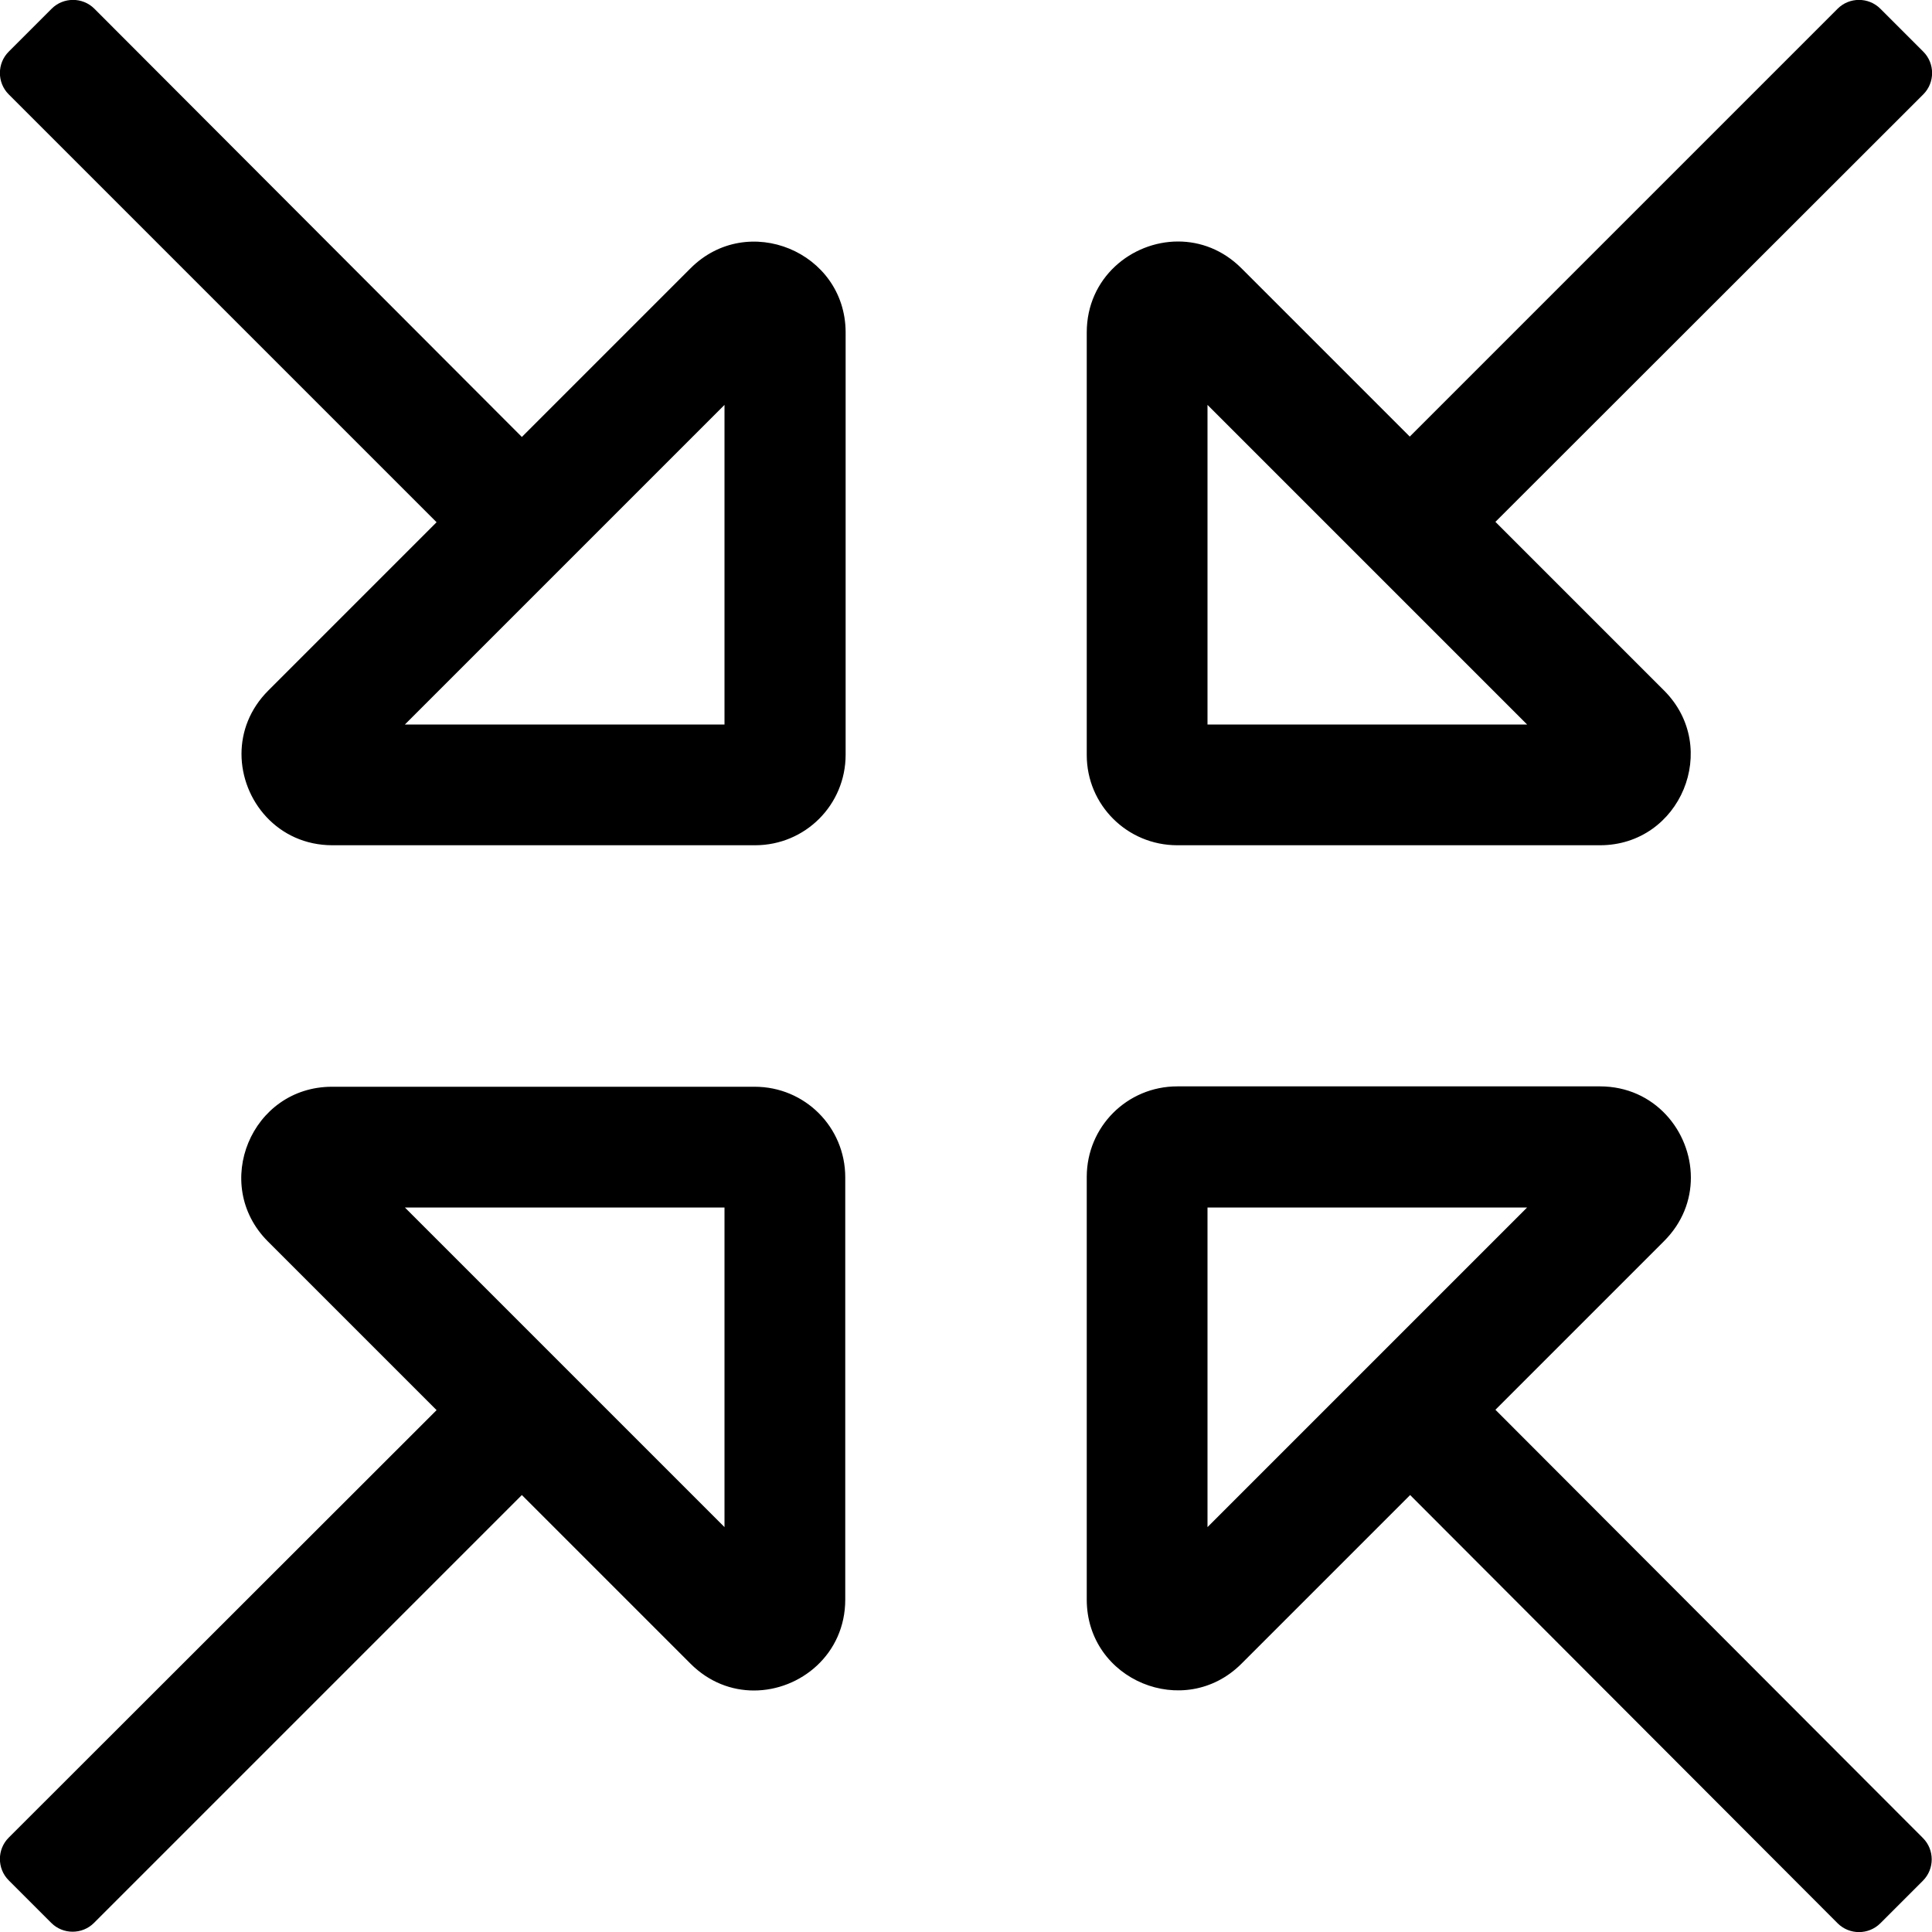 <svg xmlns="http://www.w3.org/2000/svg" viewBox="0 0 512 512"><!-- Font Awesome Pro 5.15.3 by @fontawesome - https://fontawesome.com License - https://fontawesome.com/license (Commercial License) --><path d="M312 224h112c21.4 0 32.1-25.9 17-41l-44.7-44.7L509.7 25c3.1-3.1 3.1-8.2 0-11.3L498.3 2.3c-3.1-3.1-8.2-3.1-11.3 0L373.6 115.7 329 71.1c-4.9-4.9-10.9-7.1-16.8-7.1-12.3 0-24.2 9.6-24.2 24.1v112c0 13.2 10.7 23.9 24 23.9zm8-116.7l84.7 84.7H320v-84.7zm76.3 266.3l44.7-44.7c4.9-4.9 7.1-10.9 7.1-16.8 0-12.3-9.6-24.2-24.1-24.2H312c-13.3 0-24 10.7-24 24v112c0 21.4 25.9 32.1 41 17l44.7-44.7L487 509.7c3.1 3.1 8.2 3.1 11.3 0l11.3-11.3c3.1-3.1 3.1-8.2 0-11.3L396.3 373.6zM320 404.7V320h84.7L320 404.7zM200 288H88c-21.4 0-32.1 25.9-17 41l44.7 44.7L2.3 487c-3.1 3.1-3.1 8.2 0 11.3l11.3 11.3c3.1 3.1 8.2 3.1 11.3 0l113.4-113.4 44.7 44.7c4.9 4.9 10.9 7.1 16.8 7.1 12.3 0 24.2-9.6 24.2-24.1V312c0-13.3-10.7-24-24-24zm-8 116.7L107.3 320H192v84.7zm-9-333.6l-44.7 44.7L25 2.3c-3.1-3.1-8.2-3.1-11.3 0L2.3 13.7c-3.1 3.1-3.1 8.2 0 11.3l113.4 113.4L71.1 183c-4.9 4.9-7.1 10.9-7.1 16.8 0 12.3 9.6 24.2 24.1 24.2h112c13.3 0 24-10.7 24-24V88c-.1-21.3-26-32-41.1-16.9zm9 120.9h-84.7l84.7-84.7V192z"/></svg>